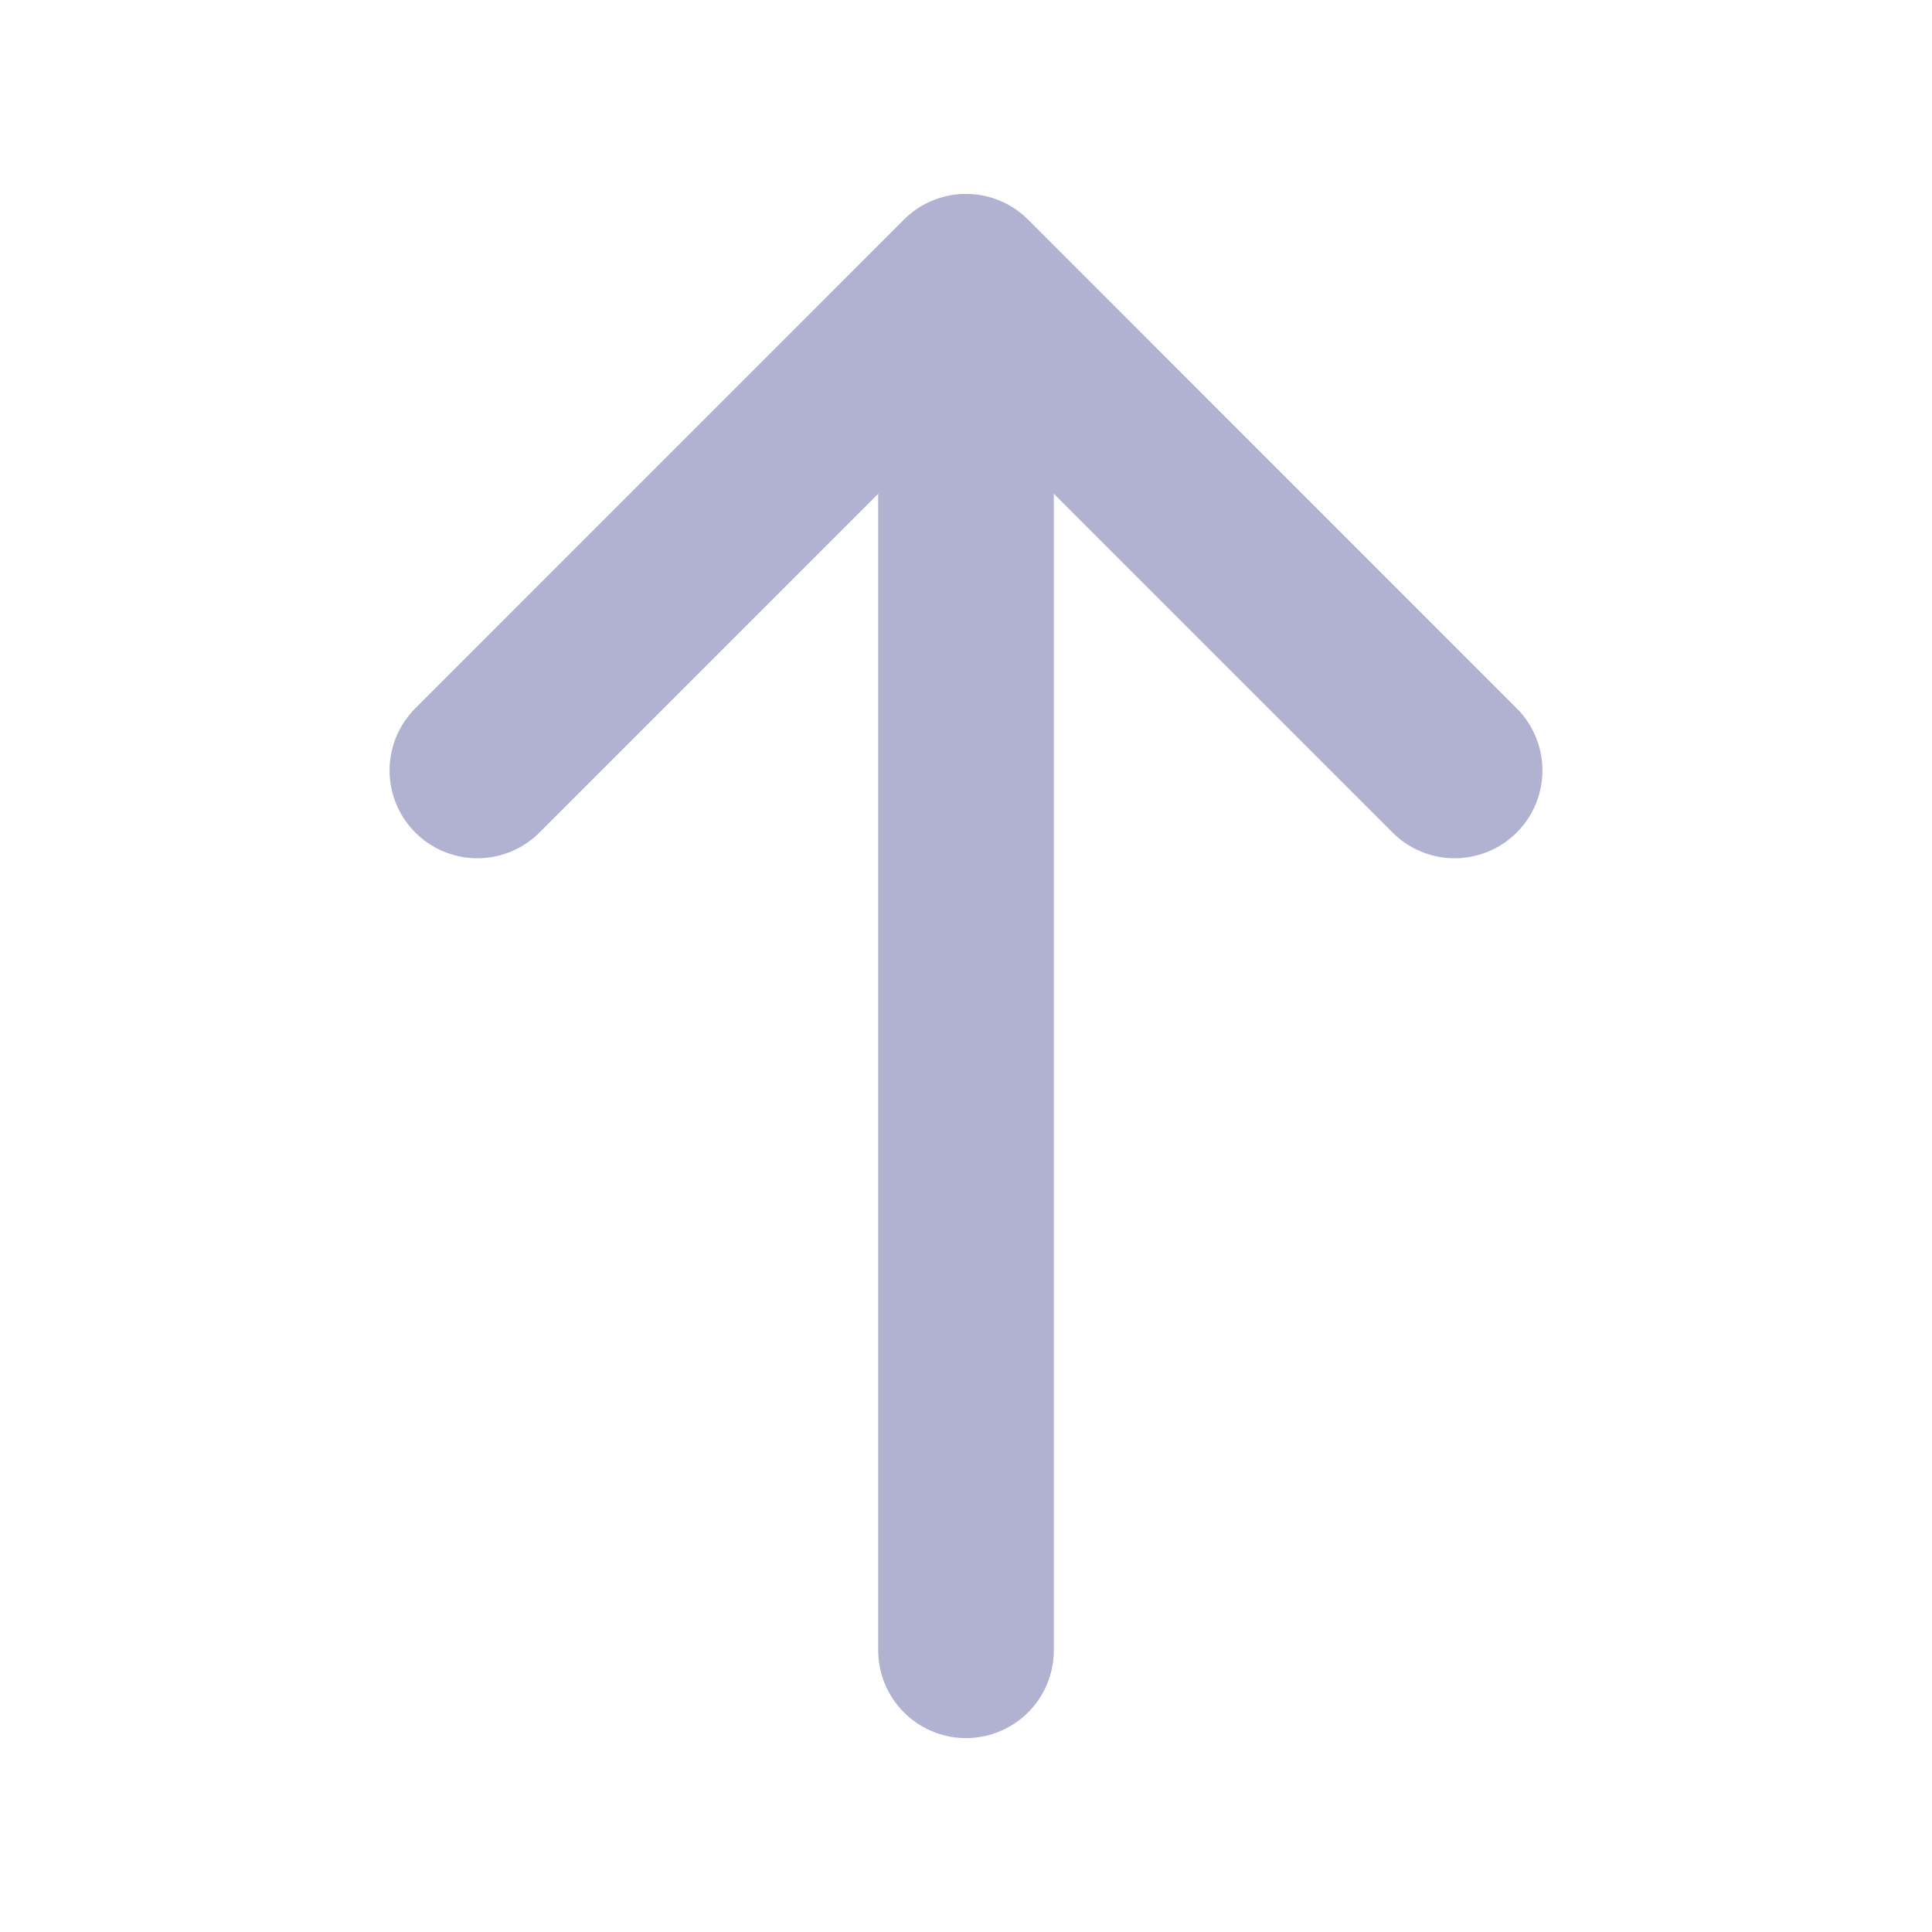 <svg width="22" height="22" viewBox="0 0 22 22" fill="none" xmlns="http://www.w3.org/2000/svg">
<path d="M16.564 8.773L11 3.208L5.436 8.773" stroke="#B1B2D2" stroke-width="2" stroke-miterlimit="10" stroke-linecap="round" stroke-linejoin="round"/>
<path d="M11 18.792V3.364" stroke="#B1B2D2" stroke-width="2" stroke-miterlimit="10" stroke-linecap="round" stroke-linejoin="round"/>
</svg>
